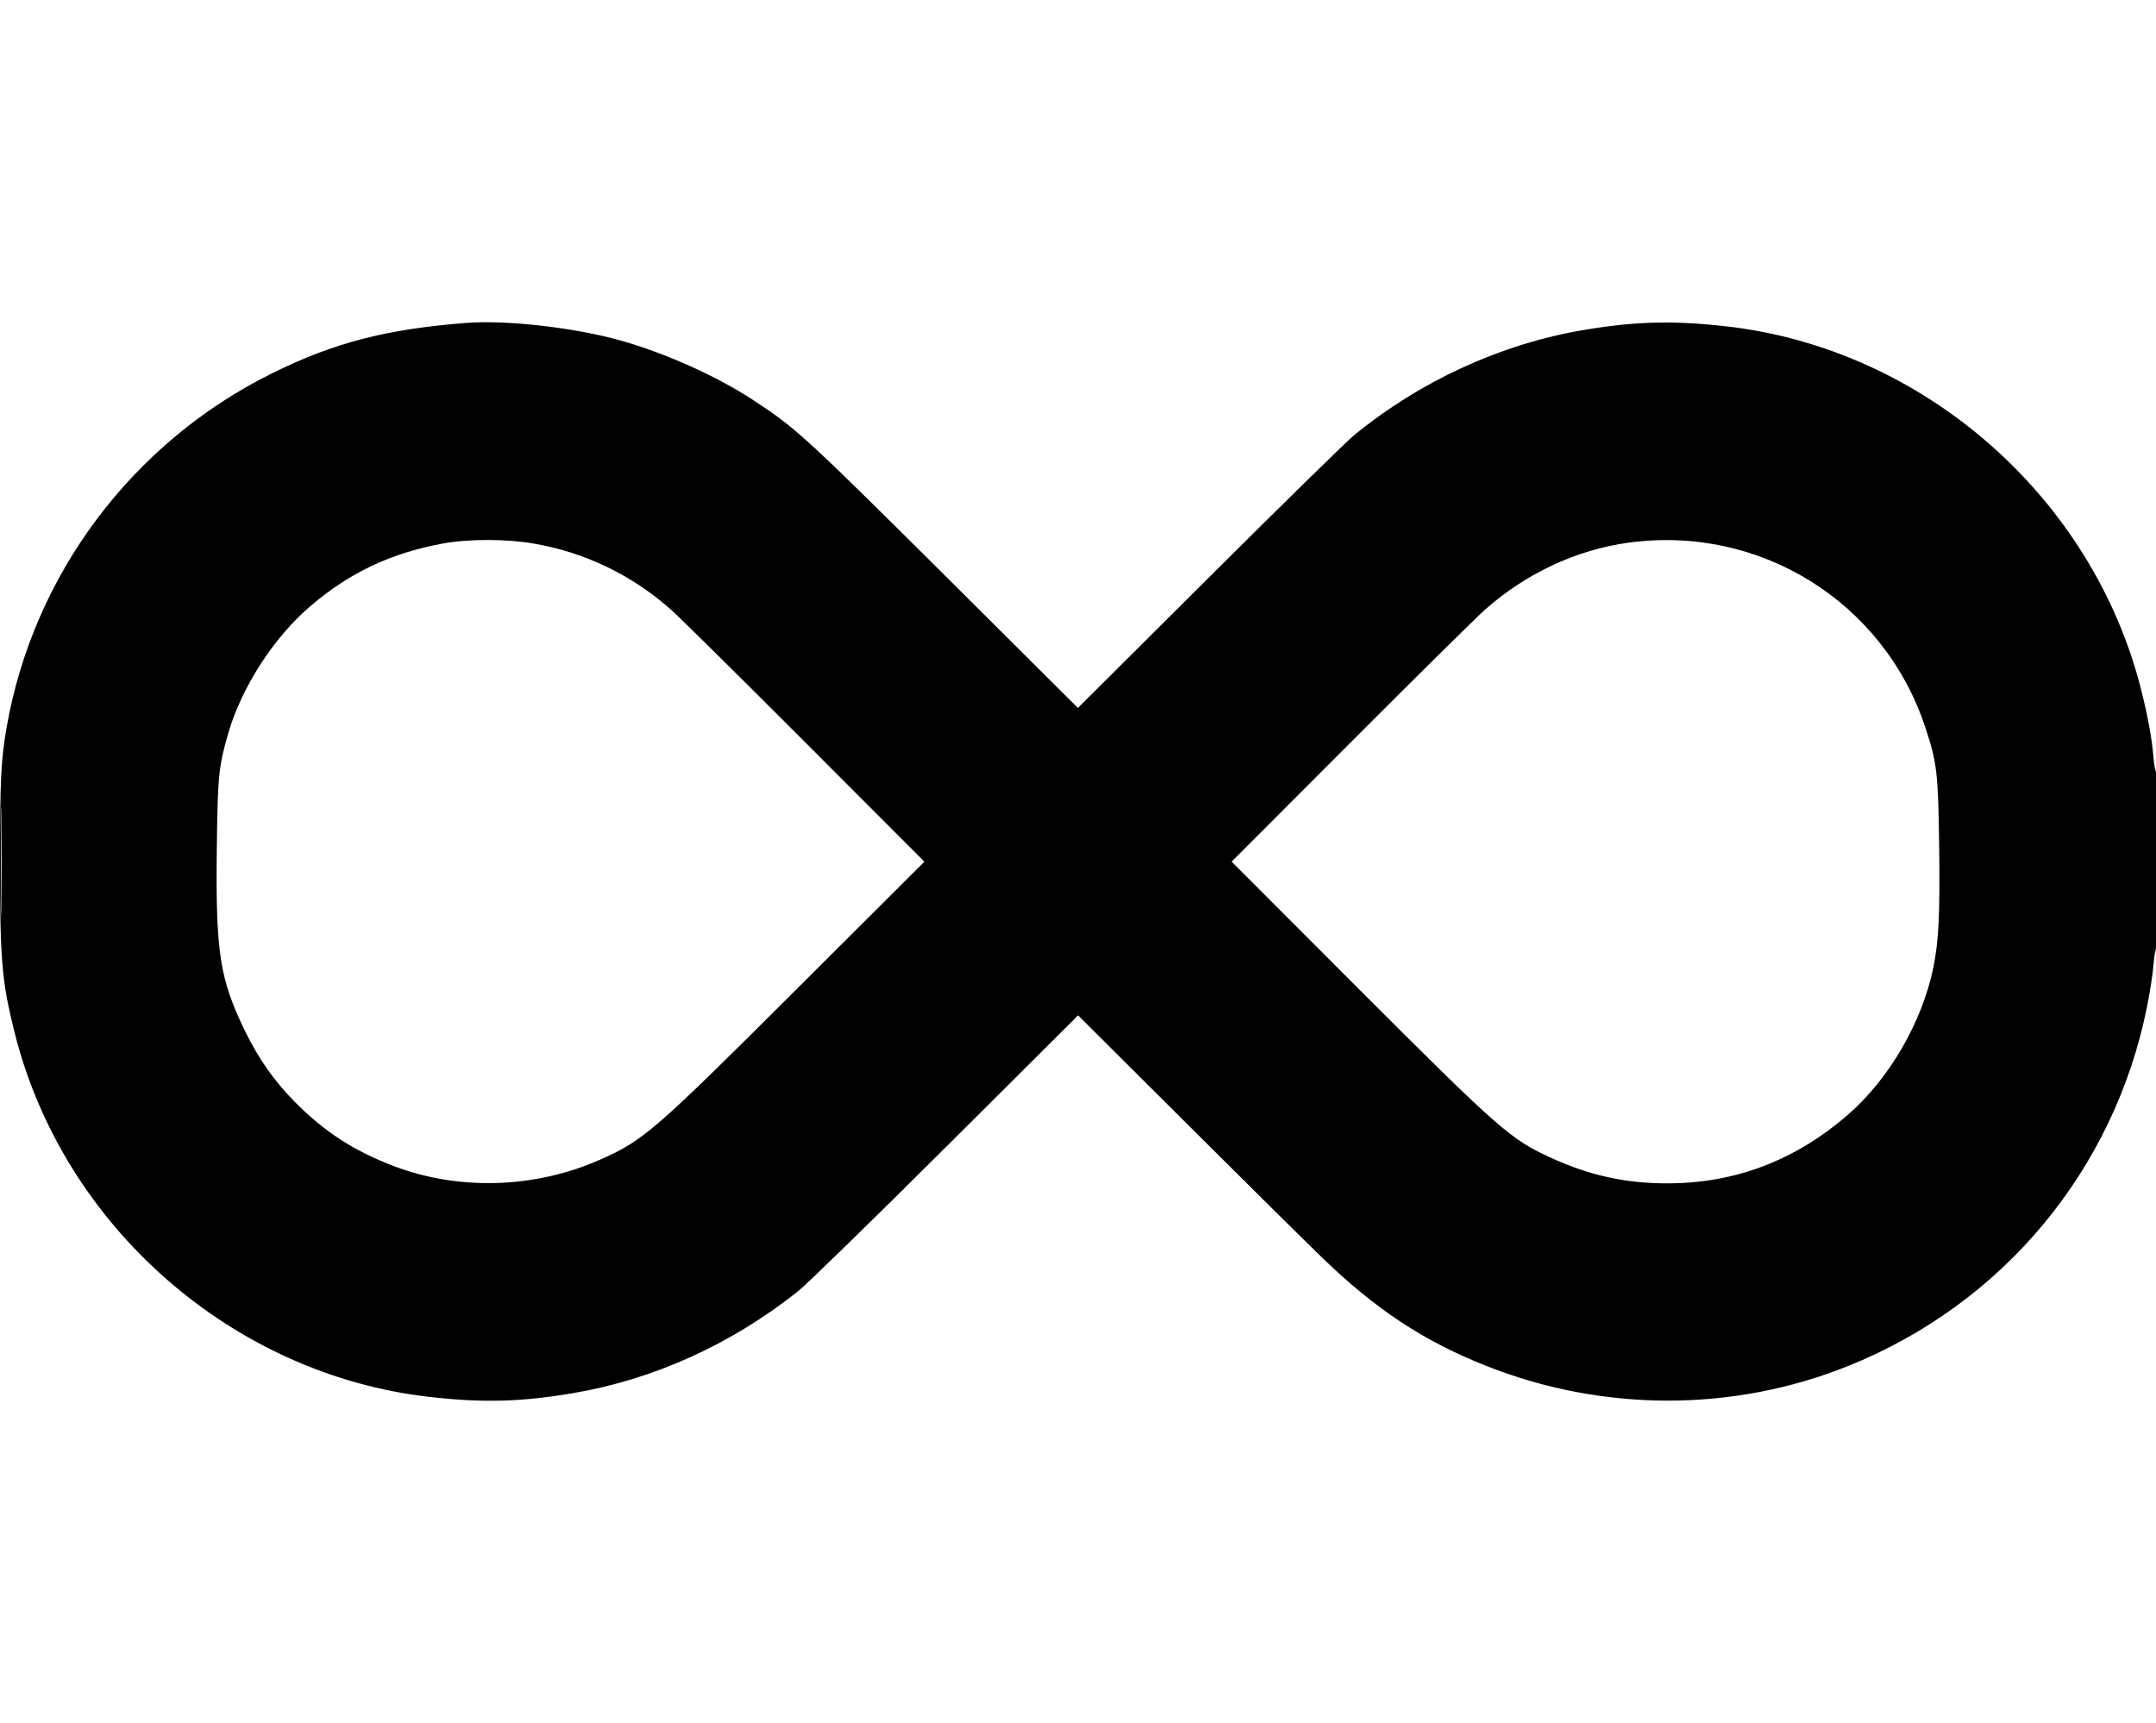 <svg xmlns="http://www.w3.org/2000/svg" width="1186" height="948" viewBox="0 0 1186 948"><path d="M 256.500 177.645 C 212.497 181.043, 183.477 188.582, 149.500 205.442 C 72.580 243.611, 18.165 316.352, 3.586 400.500 C 0.556 417.985, 0 429.386, 0 474 C -0 528.398, 0.980 539.863, 8.037 568.052 C 34.709 674.582, 127.755 756.214, 236.500 768.489 C 265.669 771.782, 286.591 771.236, 314.966 766.443 C 359.473 758.923, 402.120 739.636, 439 710.346 C 443.675 706.633, 480.250 670.963, 520.277 631.079 L 593.055 558.561 651.277 616.582 C 683.300 648.493, 717.216 682.084, 726.647 691.229 C 756.509 720.185, 782.857 737.625, 817.500 751.366 C 881.760 776.853, 953.253 776.893, 1016.607 751.476 C 1101.668 717.350, 1162.928 643.788, 1181.021 554.046 C 1182.634 546.046, 1184.256 535.563, 1184.624 530.750 C 1184.993 525.938, 1185.679 522, 1186.148 522 C 1186.616 522, 1187 499.923, 1187 472.941 C 1187 445.876, 1186.615 424.120, 1186.141 424.413 C 1185.669 424.704, 1184.981 421.244, 1184.612 416.722 C 1183.771 406.421, 1181.668 394.800, 1177.957 379.948 C 1151.356 273.491, 1058.227 191.784, 949.500 179.511 C 920.331 176.218, 899.409 176.764, 871.034 181.557 C 825.710 189.214, 781.267 209.609, 744.802 239.482 C 740.786 242.773, 704.976 277.860, 665.225 317.454 L 592.951 389.444 539.225 335.938 C 441.276 238.390, 438.977 236.260, 413.867 219.793 C 394.586 207.149, 366.694 194.583, 342.466 187.626 C 316.967 180.304, 279.060 175.903, 256.500 177.645 M 243.500 299.014 C 214.942 304.299, 192.328 314.997, 170.766 333.423 C 150.512 350.731, 132.921 377.988, 125.518 403.533 C 120.256 421.691, 119.733 427.021, 119.260 467.256 C 118.593 524.109, 120.878 538.722, 134.937 567.500 C 142.179 582.322, 150.894 594.717, 162 605.986 C 178.261 622.487, 194.585 633.098, 216.595 641.474 C 252.333 655.074, 294.037 653.826, 329.807 638.085 C 353.962 627.455, 359.587 622.578, 438.500 543.858 L 508.500 474.029 443 408.417 C 406.975 372.330, 373.675 339.420, 369 335.285 C 347.431 316.206, 321.656 303.814, 293.549 299.008 C 278.327 296.406, 257.581 296.408, 243.500 299.014 M 895.920 298.514 C 867.307 302.420, 839.523 315.366, 817 335.286 C 812.325 339.421, 779.026 372.323, 743.003 408.402 L 677.506 474 747.003 543.567 C 824.745 621.387, 830.982 626.863, 853.562 637.101 C 874.649 646.662, 894.198 650.953, 916.808 650.983 C 954.297 651.032, 987.394 638.506, 1016.500 613.252 C 1039.216 593.543, 1057.283 562.447, 1063.497 532.361 C 1066.486 517.891, 1067.229 502.543, 1066.731 465.539 C 1066.187 425.052, 1065.530 419.456, 1059.019 399.879 C 1036.107 330.980, 968.030 288.670, 895.920 298.514 M 0.463 474 C 0.463 501.225, 0.592 512.362, 0.749 498.750 C 0.906 485.137, 0.906 462.863, 0.749 449.250 C 0.592 435.637, 0.463 446.775, 0.463 474" stroke="none" fill="#000000" fill-rule="evenodd"></path></svg>